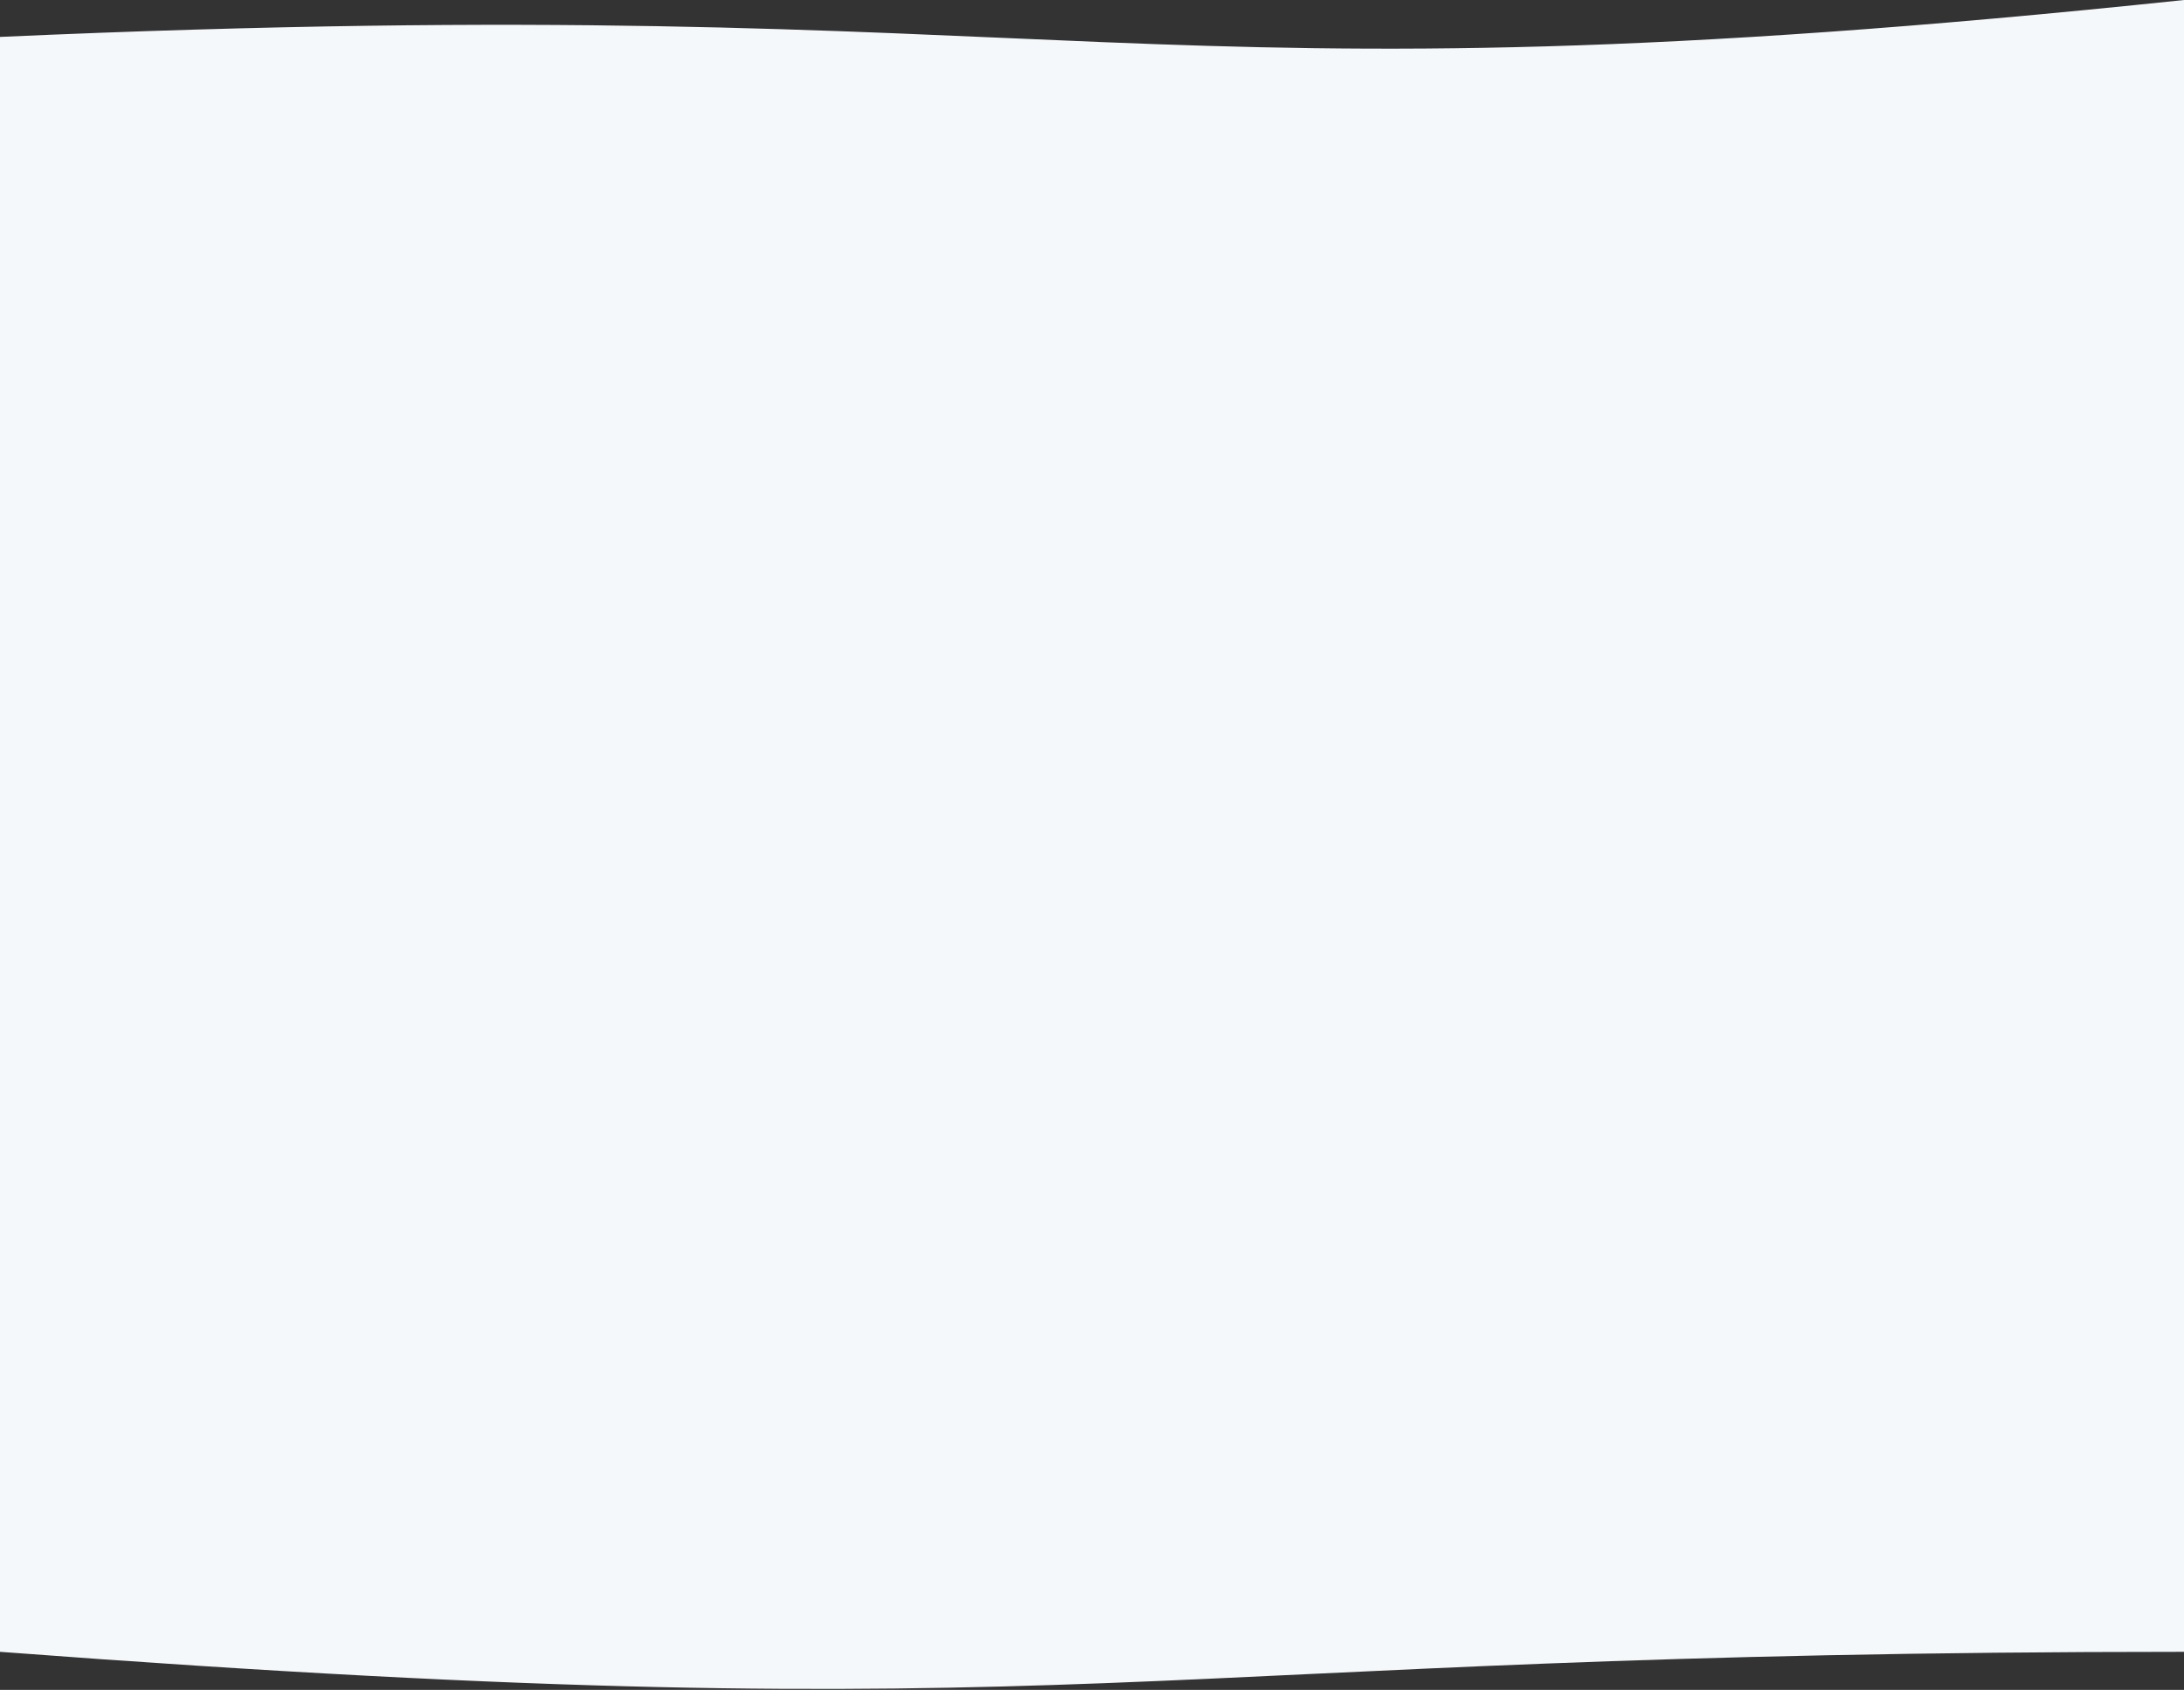<svg width="1920" height="1486" viewBox="0 0 1920 1486" fill="none" xmlns="http://www.w3.org/2000/svg">
<rect x="0" y="0" width="1920" height="1486" fill="#333333" stroke="none"/>
<path d="M1920 0C977.87 99.081 971.417 -10.933 0 32.458V1452.5C973.403 1525.96 977.374 1452.5 1920 1452.5V0Z" fill="#F4F8FB"/>
</svg>
